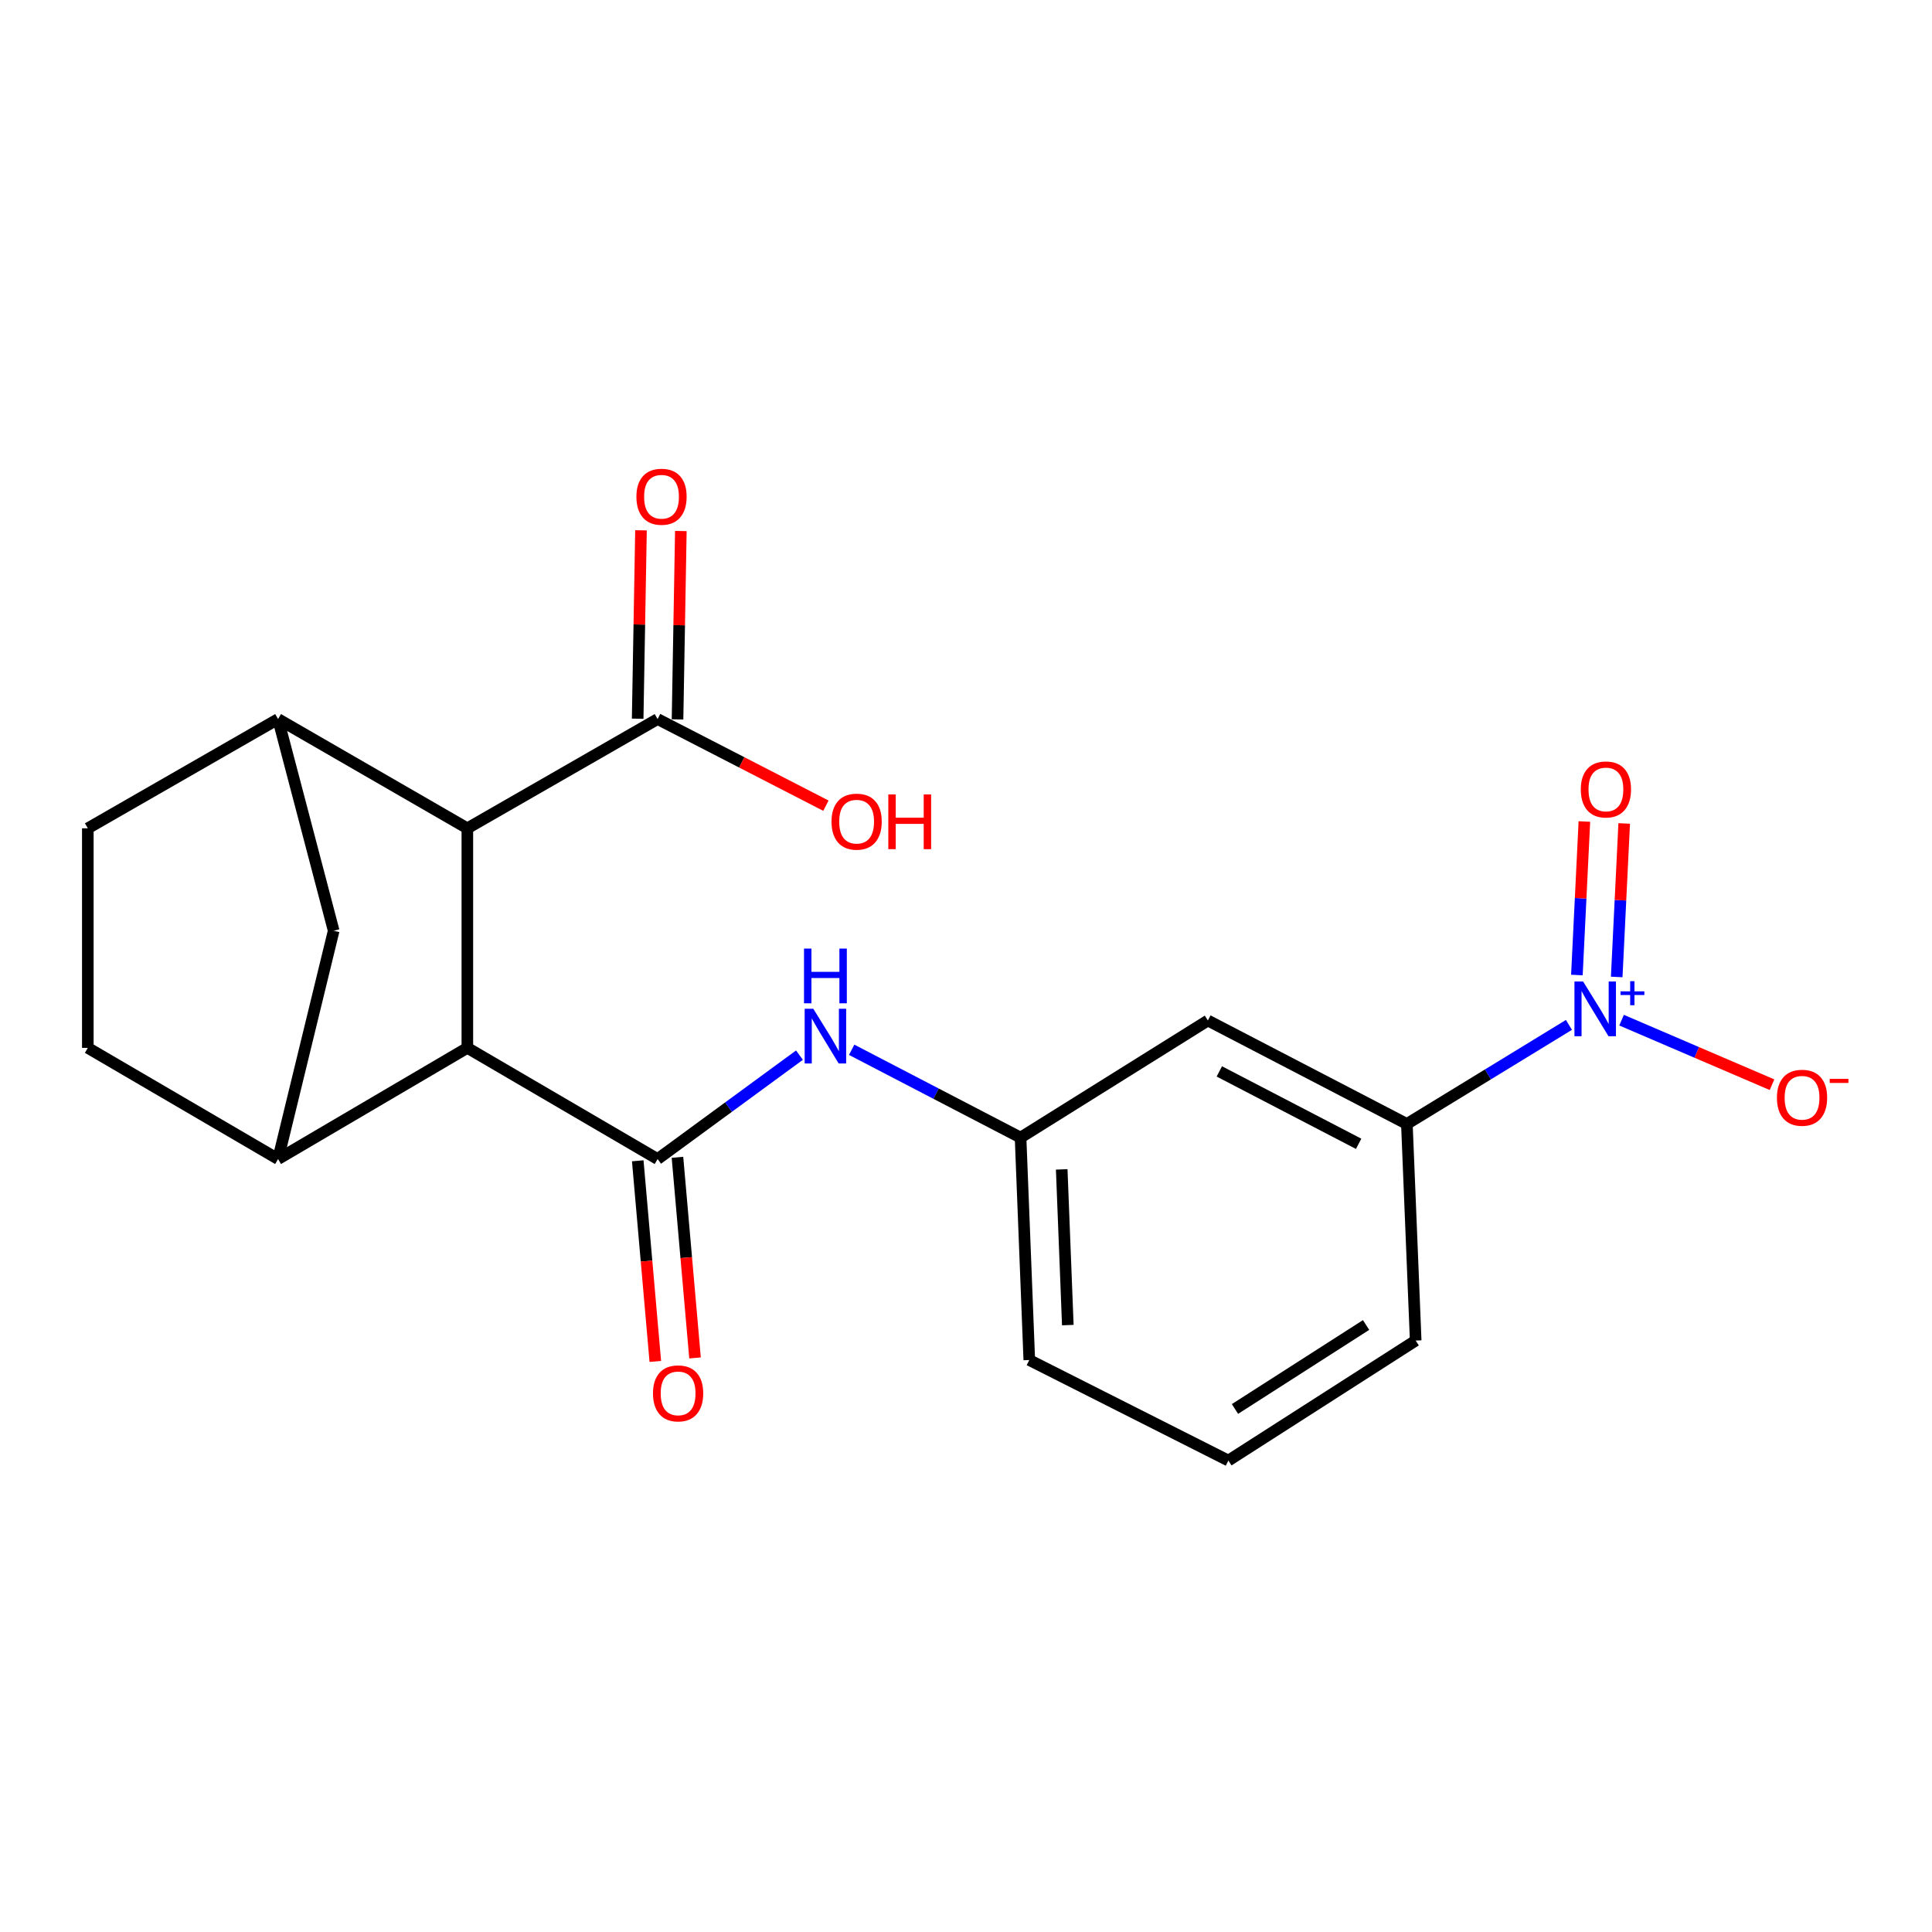 <?xml version='1.0' encoding='iso-8859-1'?>
<svg version='1.1' baseProfile='full'
              xmlns='http://www.w3.org/2000/svg'
                      xmlns:rdkit='http://www.rdkit.org/xml'
                      xmlns:xlink='http://www.w3.org/1999/xlink'
                  xml:space='preserve'
width='1000px' height='1000px' viewBox='0 0 1000 1000'>
<!-- END OF HEADER -->
<rect style='opacity:1.0;fill:#FFFFFF;stroke:none' width='1000' height='1000' x='0' y='0'> </rect>
<path class='bond-1' d='M 340.373,599.924 L 241.899,542.376' style='fill:none;fill-rule:evenodd;stroke:#000000;stroke-width:6px;stroke-linecap:butt;stroke-linejoin:miter;stroke-opacity:1' />
<path class='bond-5' d='M 340.373,599.924 L 377.088,573.031' style='fill:none;fill-rule:evenodd;stroke:#000000;stroke-width:6px;stroke-linecap:butt;stroke-linejoin:miter;stroke-opacity:1' />
<path class='bond-5' d='M 377.088,573.031 L 413.802,546.138' style='fill:none;fill-rule:evenodd;stroke:#0000FF;stroke-width:6px;stroke-linecap:butt;stroke-linejoin:miter;stroke-opacity:1' />
<path class='bond-12' d='M 330.095,600.824 L 334.642,652.747' style='fill:none;fill-rule:evenodd;stroke:#000000;stroke-width:6px;stroke-linecap:butt;stroke-linejoin:miter;stroke-opacity:1' />
<path class='bond-12' d='M 334.642,652.747 L 339.19,704.67' style='fill:none;fill-rule:evenodd;stroke:#FF0000;stroke-width:6px;stroke-linecap:butt;stroke-linejoin:miter;stroke-opacity:1' />
<path class='bond-12' d='M 350.651,599.024 L 355.198,650.947' style='fill:none;fill-rule:evenodd;stroke:#000000;stroke-width:6px;stroke-linecap:butt;stroke-linejoin:miter;stroke-opacity:1' />
<path class='bond-12' d='M 355.198,650.947 L 359.746,702.869' style='fill:none;fill-rule:evenodd;stroke:#FF0000;stroke-width:6px;stroke-linecap:butt;stroke-linejoin:miter;stroke-opacity:1' />
<path class='bond-0' d='M 812.075,530.486 L 770.134,556.12' style='fill:none;fill-rule:evenodd;stroke:#0000FF;stroke-width:6px;stroke-linecap:butt;stroke-linejoin:miter;stroke-opacity:1' />
<path class='bond-0' d='M 770.134,556.12 L 728.194,581.754' style='fill:none;fill-rule:evenodd;stroke:#000000;stroke-width:6px;stroke-linecap:butt;stroke-linejoin:miter;stroke-opacity:1' />
<path class='bond-10' d='M 839.323,528.034 L 878.257,544.739' style='fill:none;fill-rule:evenodd;stroke:#0000FF;stroke-width:6px;stroke-linecap:butt;stroke-linejoin:miter;stroke-opacity:1' />
<path class='bond-10' d='M 878.257,544.739 L 917.19,561.444' style='fill:none;fill-rule:evenodd;stroke:#FF0000;stroke-width:6px;stroke-linecap:butt;stroke-linejoin:miter;stroke-opacity:1' />
<path class='bond-11' d='M 836.806,505.675 L 838.746,465.946' style='fill:none;fill-rule:evenodd;stroke:#0000FF;stroke-width:6px;stroke-linecap:butt;stroke-linejoin:miter;stroke-opacity:1' />
<path class='bond-11' d='M 838.746,465.946 L 840.686,426.218' style='fill:none;fill-rule:evenodd;stroke:#FF0000;stroke-width:6px;stroke-linecap:butt;stroke-linejoin:miter;stroke-opacity:1' />
<path class='bond-11' d='M 816.196,504.669 L 818.136,464.94' style='fill:none;fill-rule:evenodd;stroke:#0000FF;stroke-width:6px;stroke-linecap:butt;stroke-linejoin:miter;stroke-opacity:1' />
<path class='bond-11' d='M 818.136,464.94 L 820.075,425.211' style='fill:none;fill-rule:evenodd;stroke:#FF0000;stroke-width:6px;stroke-linecap:butt;stroke-linejoin:miter;stroke-opacity:1' />
<path class='bond-2' d='M 241.899,542.376 L 241.899,428.735' style='fill:none;fill-rule:evenodd;stroke:#000000;stroke-width:6px;stroke-linecap:butt;stroke-linejoin:miter;stroke-opacity:1' />
<path class='bond-3' d='M 241.899,542.376 L 143.929,599.924' style='fill:none;fill-rule:evenodd;stroke:#000000;stroke-width:6px;stroke-linecap:butt;stroke-linejoin:miter;stroke-opacity:1' />
<path class='bond-4' d='M 241.899,428.735 L 143.929,372.184' style='fill:none;fill-rule:evenodd;stroke:#000000;stroke-width:6px;stroke-linecap:butt;stroke-linejoin:miter;stroke-opacity:1' />
<path class='bond-6' d='M 241.899,428.735 L 340.373,372.184' style='fill:none;fill-rule:evenodd;stroke:#000000;stroke-width:6px;stroke-linecap:butt;stroke-linejoin:miter;stroke-opacity:1' />
<path class='bond-8' d='M 143.929,599.924 L 172.714,481.755' style='fill:none;fill-rule:evenodd;stroke:#000000;stroke-width:6px;stroke-linecap:butt;stroke-linejoin:miter;stroke-opacity:1' />
<path class='bond-15' d='M 143.929,599.924 L 45.455,542.376' style='fill:none;fill-rule:evenodd;stroke:#000000;stroke-width:6px;stroke-linecap:butt;stroke-linejoin:miter;stroke-opacity:1' />
<path class='bond-21' d='M 143.929,372.184 L 172.714,481.755' style='fill:none;fill-rule:evenodd;stroke:#000000;stroke-width:6px;stroke-linecap:butt;stroke-linejoin:miter;stroke-opacity:1' />
<path class='bond-22' d='M 143.929,372.184 L 45.455,428.735' style='fill:none;fill-rule:evenodd;stroke:#000000;stroke-width:6px;stroke-linecap:butt;stroke-linejoin:miter;stroke-opacity:1' />
<path class='bond-13' d='M 440.82,543.364 L 484.531,566.09' style='fill:none;fill-rule:evenodd;stroke:#0000FF;stroke-width:6px;stroke-linecap:butt;stroke-linejoin:miter;stroke-opacity:1' />
<path class='bond-13' d='M 484.531,566.09 L 528.242,588.816' style='fill:none;fill-rule:evenodd;stroke:#000000;stroke-width:6px;stroke-linecap:butt;stroke-linejoin:miter;stroke-opacity:1' />
<path class='bond-16' d='M 350.689,372.366 L 351.548,323.608' style='fill:none;fill-rule:evenodd;stroke:#000000;stroke-width:6px;stroke-linecap:butt;stroke-linejoin:miter;stroke-opacity:1' />
<path class='bond-16' d='M 351.548,323.608 L 352.407,274.851' style='fill:none;fill-rule:evenodd;stroke:#FF0000;stroke-width:6px;stroke-linecap:butt;stroke-linejoin:miter;stroke-opacity:1' />
<path class='bond-16' d='M 330.057,372.002 L 330.916,323.245' style='fill:none;fill-rule:evenodd;stroke:#000000;stroke-width:6px;stroke-linecap:butt;stroke-linejoin:miter;stroke-opacity:1' />
<path class='bond-16' d='M 330.916,323.245 L 331.775,274.487' style='fill:none;fill-rule:evenodd;stroke:#FF0000;stroke-width:6px;stroke-linecap:butt;stroke-linejoin:miter;stroke-opacity:1' />
<path class='bond-17' d='M 340.373,372.184 L 383.932,394.603' style='fill:none;fill-rule:evenodd;stroke:#000000;stroke-width:6px;stroke-linecap:butt;stroke-linejoin:miter;stroke-opacity:1' />
<path class='bond-17' d='M 383.932,394.603 L 427.49,417.022' style='fill:none;fill-rule:evenodd;stroke:#FF0000;stroke-width:6px;stroke-linecap:butt;stroke-linejoin:miter;stroke-opacity:1' />
<path class='bond-7' d='M 728.194,581.754 L 625.192,528.218' style='fill:none;fill-rule:evenodd;stroke:#000000;stroke-width:6px;stroke-linecap:butt;stroke-linejoin:miter;stroke-opacity:1' />
<path class='bond-7' d='M 703.227,592.033 L 631.125,554.558' style='fill:none;fill-rule:evenodd;stroke:#000000;stroke-width:6px;stroke-linecap:butt;stroke-linejoin:miter;stroke-opacity:1' />
<path class='bond-23' d='M 728.194,581.754 L 732.757,693.87' style='fill:none;fill-rule:evenodd;stroke:#000000;stroke-width:6px;stroke-linecap:butt;stroke-linejoin:miter;stroke-opacity:1' />
<path class='bond-9' d='M 625.192,528.218 L 528.242,588.816' style='fill:none;fill-rule:evenodd;stroke:#000000;stroke-width:6px;stroke-linecap:butt;stroke-linejoin:miter;stroke-opacity:1' />
<path class='bond-20' d='M 528.242,588.816 L 532.759,703.947' style='fill:none;fill-rule:evenodd;stroke:#000000;stroke-width:6px;stroke-linecap:butt;stroke-linejoin:miter;stroke-opacity:1' />
<path class='bond-20' d='M 549.539,605.276 L 552.7,685.868' style='fill:none;fill-rule:evenodd;stroke:#000000;stroke-width:6px;stroke-linecap:butt;stroke-linejoin:miter;stroke-opacity:1' />
<path class='bond-14' d='M 45.455,428.735 L 45.455,542.376' style='fill:none;fill-rule:evenodd;stroke:#000000;stroke-width:6px;stroke-linecap:butt;stroke-linejoin:miter;stroke-opacity:1' />
<path class='bond-18' d='M 732.757,693.87 L 635.807,755.981' style='fill:none;fill-rule:evenodd;stroke:#000000;stroke-width:6px;stroke-linecap:butt;stroke-linejoin:miter;stroke-opacity:1' />
<path class='bond-18' d='M 707.083,685.812 L 639.218,729.289' style='fill:none;fill-rule:evenodd;stroke:#000000;stroke-width:6px;stroke-linecap:butt;stroke-linejoin:miter;stroke-opacity:1' />
<path class='bond-19' d='M 635.807,755.981 L 532.759,703.947' style='fill:none;fill-rule:evenodd;stroke:#000000;stroke-width:6px;stroke-linecap:butt;stroke-linejoin:miter;stroke-opacity:1' />
<path  class='atom-1' d='M 819.411 508.016
L 828.691 523.016
Q 829.611 524.496, 831.091 527.176
Q 832.571 529.856, 832.651 530.016
L 832.651 508.016
L 836.411 508.016
L 836.411 536.336
L 832.531 536.336
L 822.571 519.936
Q 821.411 518.016, 820.171 515.816
Q 818.971 513.616, 818.611 512.936
L 818.611 536.336
L 814.931 536.336
L 814.931 508.016
L 819.411 508.016
' fill='#0000FF'/>
<path  class='atom-1' d='M 838.787 513.121
L 843.777 513.121
L 843.777 507.868
L 845.994 507.868
L 845.994 513.121
L 851.116 513.121
L 851.116 515.022
L 845.994 515.022
L 845.994 520.302
L 843.777 520.302
L 843.777 515.022
L 838.787 515.022
L 838.787 513.121
' fill='#0000FF'/>
<path  class='atom-6' d='M 420.974 522.14
L 430.254 537.14
Q 431.174 538.62, 432.654 541.3
Q 434.134 543.98, 434.214 544.14
L 434.214 522.14
L 437.974 522.14
L 437.974 550.46
L 434.094 550.46
L 424.134 534.06
Q 422.974 532.14, 421.734 529.94
Q 420.534 527.74, 420.174 527.06
L 420.174 550.46
L 416.494 550.46
L 416.494 522.14
L 420.974 522.14
' fill='#0000FF'/>
<path  class='atom-6' d='M 416.154 490.988
L 419.994 490.988
L 419.994 503.028
L 434.474 503.028
L 434.474 490.988
L 438.314 490.988
L 438.314 519.308
L 434.474 519.308
L 434.474 506.228
L 419.994 506.228
L 419.994 519.308
L 416.154 519.308
L 416.154 490.988
' fill='#0000FF'/>
<path  class='atom-11' d='M 919.732 568.192
Q 919.732 561.392, 923.092 557.592
Q 926.452 553.792, 932.732 553.792
Q 939.012 553.792, 942.372 557.592
Q 945.732 561.392, 945.732 568.192
Q 945.732 575.072, 942.332 578.992
Q 938.932 582.872, 932.732 582.872
Q 926.492 582.872, 923.092 578.992
Q 919.732 575.112, 919.732 568.192
M 932.732 579.672
Q 937.052 579.672, 939.372 576.792
Q 941.732 573.872, 941.732 568.192
Q 941.732 562.632, 939.372 559.832
Q 937.052 556.992, 932.732 556.992
Q 928.412 556.992, 926.052 559.792
Q 923.732 562.592, 923.732 568.192
Q 923.732 573.912, 926.052 576.792
Q 928.412 579.672, 932.732 579.672
' fill='#FF0000'/>
<path  class='atom-11' d='M 947.052 558.414
L 956.74 558.414
L 956.74 560.526
L 947.052 560.526
L 947.052 558.414
' fill='#FF0000'/>
<path  class='atom-12' d='M 818.219 408.616
Q 818.219 401.816, 821.579 398.016
Q 824.939 394.216, 831.219 394.216
Q 837.499 394.216, 840.859 398.016
Q 844.219 401.816, 844.219 408.616
Q 844.219 415.496, 840.819 419.416
Q 837.419 423.296, 831.219 423.296
Q 824.979 423.296, 821.579 419.416
Q 818.219 415.536, 818.219 408.616
M 831.219 420.096
Q 835.539 420.096, 837.859 417.216
Q 840.219 414.296, 840.219 408.616
Q 840.219 403.056, 837.859 400.256
Q 835.539 397.416, 831.219 397.416
Q 826.899 397.416, 824.539 400.216
Q 822.219 403.016, 822.219 408.616
Q 822.219 414.336, 824.539 417.216
Q 826.899 420.096, 831.219 420.096
' fill='#FF0000'/>
<path  class='atom-13' d='M 337.988 721.211
Q 337.988 714.411, 341.348 710.611
Q 344.708 706.811, 350.988 706.811
Q 357.268 706.811, 360.628 710.611
Q 363.988 714.411, 363.988 721.211
Q 363.988 728.091, 360.588 732.011
Q 357.188 735.891, 350.988 735.891
Q 344.748 735.891, 341.348 732.011
Q 337.988 728.131, 337.988 721.211
M 350.988 732.691
Q 355.308 732.691, 357.628 729.811
Q 359.988 726.891, 359.988 721.211
Q 359.988 715.651, 357.628 712.851
Q 355.308 710.011, 350.988 710.011
Q 346.668 710.011, 344.308 712.811
Q 341.988 715.611, 341.988 721.211
Q 341.988 726.931, 344.308 729.811
Q 346.668 732.691, 350.988 732.691
' fill='#FF0000'/>
<path  class='atom-17' d='M 329.402 257.11
Q 329.402 250.31, 332.762 246.51
Q 336.122 242.71, 342.402 242.71
Q 348.682 242.71, 352.042 246.51
Q 355.402 250.31, 355.402 257.11
Q 355.402 263.99, 352.002 267.91
Q 348.602 271.79, 342.402 271.79
Q 336.162 271.79, 332.762 267.91
Q 329.402 264.03, 329.402 257.11
M 342.402 268.59
Q 346.722 268.59, 349.042 265.71
Q 351.402 262.79, 351.402 257.11
Q 351.402 251.55, 349.042 248.75
Q 346.722 245.91, 342.402 245.91
Q 338.082 245.91, 335.722 248.71
Q 333.402 251.51, 333.402 257.11
Q 333.402 262.83, 335.722 265.71
Q 338.082 268.59, 342.402 268.59
' fill='#FF0000'/>
<path  class='atom-18' d='M 430.387 425.284
Q 430.387 418.484, 433.747 414.684
Q 437.107 410.884, 443.387 410.884
Q 449.667 410.884, 453.027 414.684
Q 456.387 418.484, 456.387 425.284
Q 456.387 432.164, 452.987 436.084
Q 449.587 439.964, 443.387 439.964
Q 437.147 439.964, 433.747 436.084
Q 430.387 432.204, 430.387 425.284
M 443.387 436.764
Q 447.707 436.764, 450.027 433.884
Q 452.387 430.964, 452.387 425.284
Q 452.387 419.724, 450.027 416.924
Q 447.707 414.084, 443.387 414.084
Q 439.067 414.084, 436.707 416.884
Q 434.387 419.684, 434.387 425.284
Q 434.387 431.004, 436.707 433.884
Q 439.067 436.764, 443.387 436.764
' fill='#FF0000'/>
<path  class='atom-18' d='M 459.787 411.204
L 463.627 411.204
L 463.627 423.244
L 478.107 423.244
L 478.107 411.204
L 481.947 411.204
L 481.947 439.524
L 478.107 439.524
L 478.107 426.444
L 463.627 426.444
L 463.627 439.524
L 459.787 439.524
L 459.787 411.204
' fill='#FF0000'/>
</svg>
